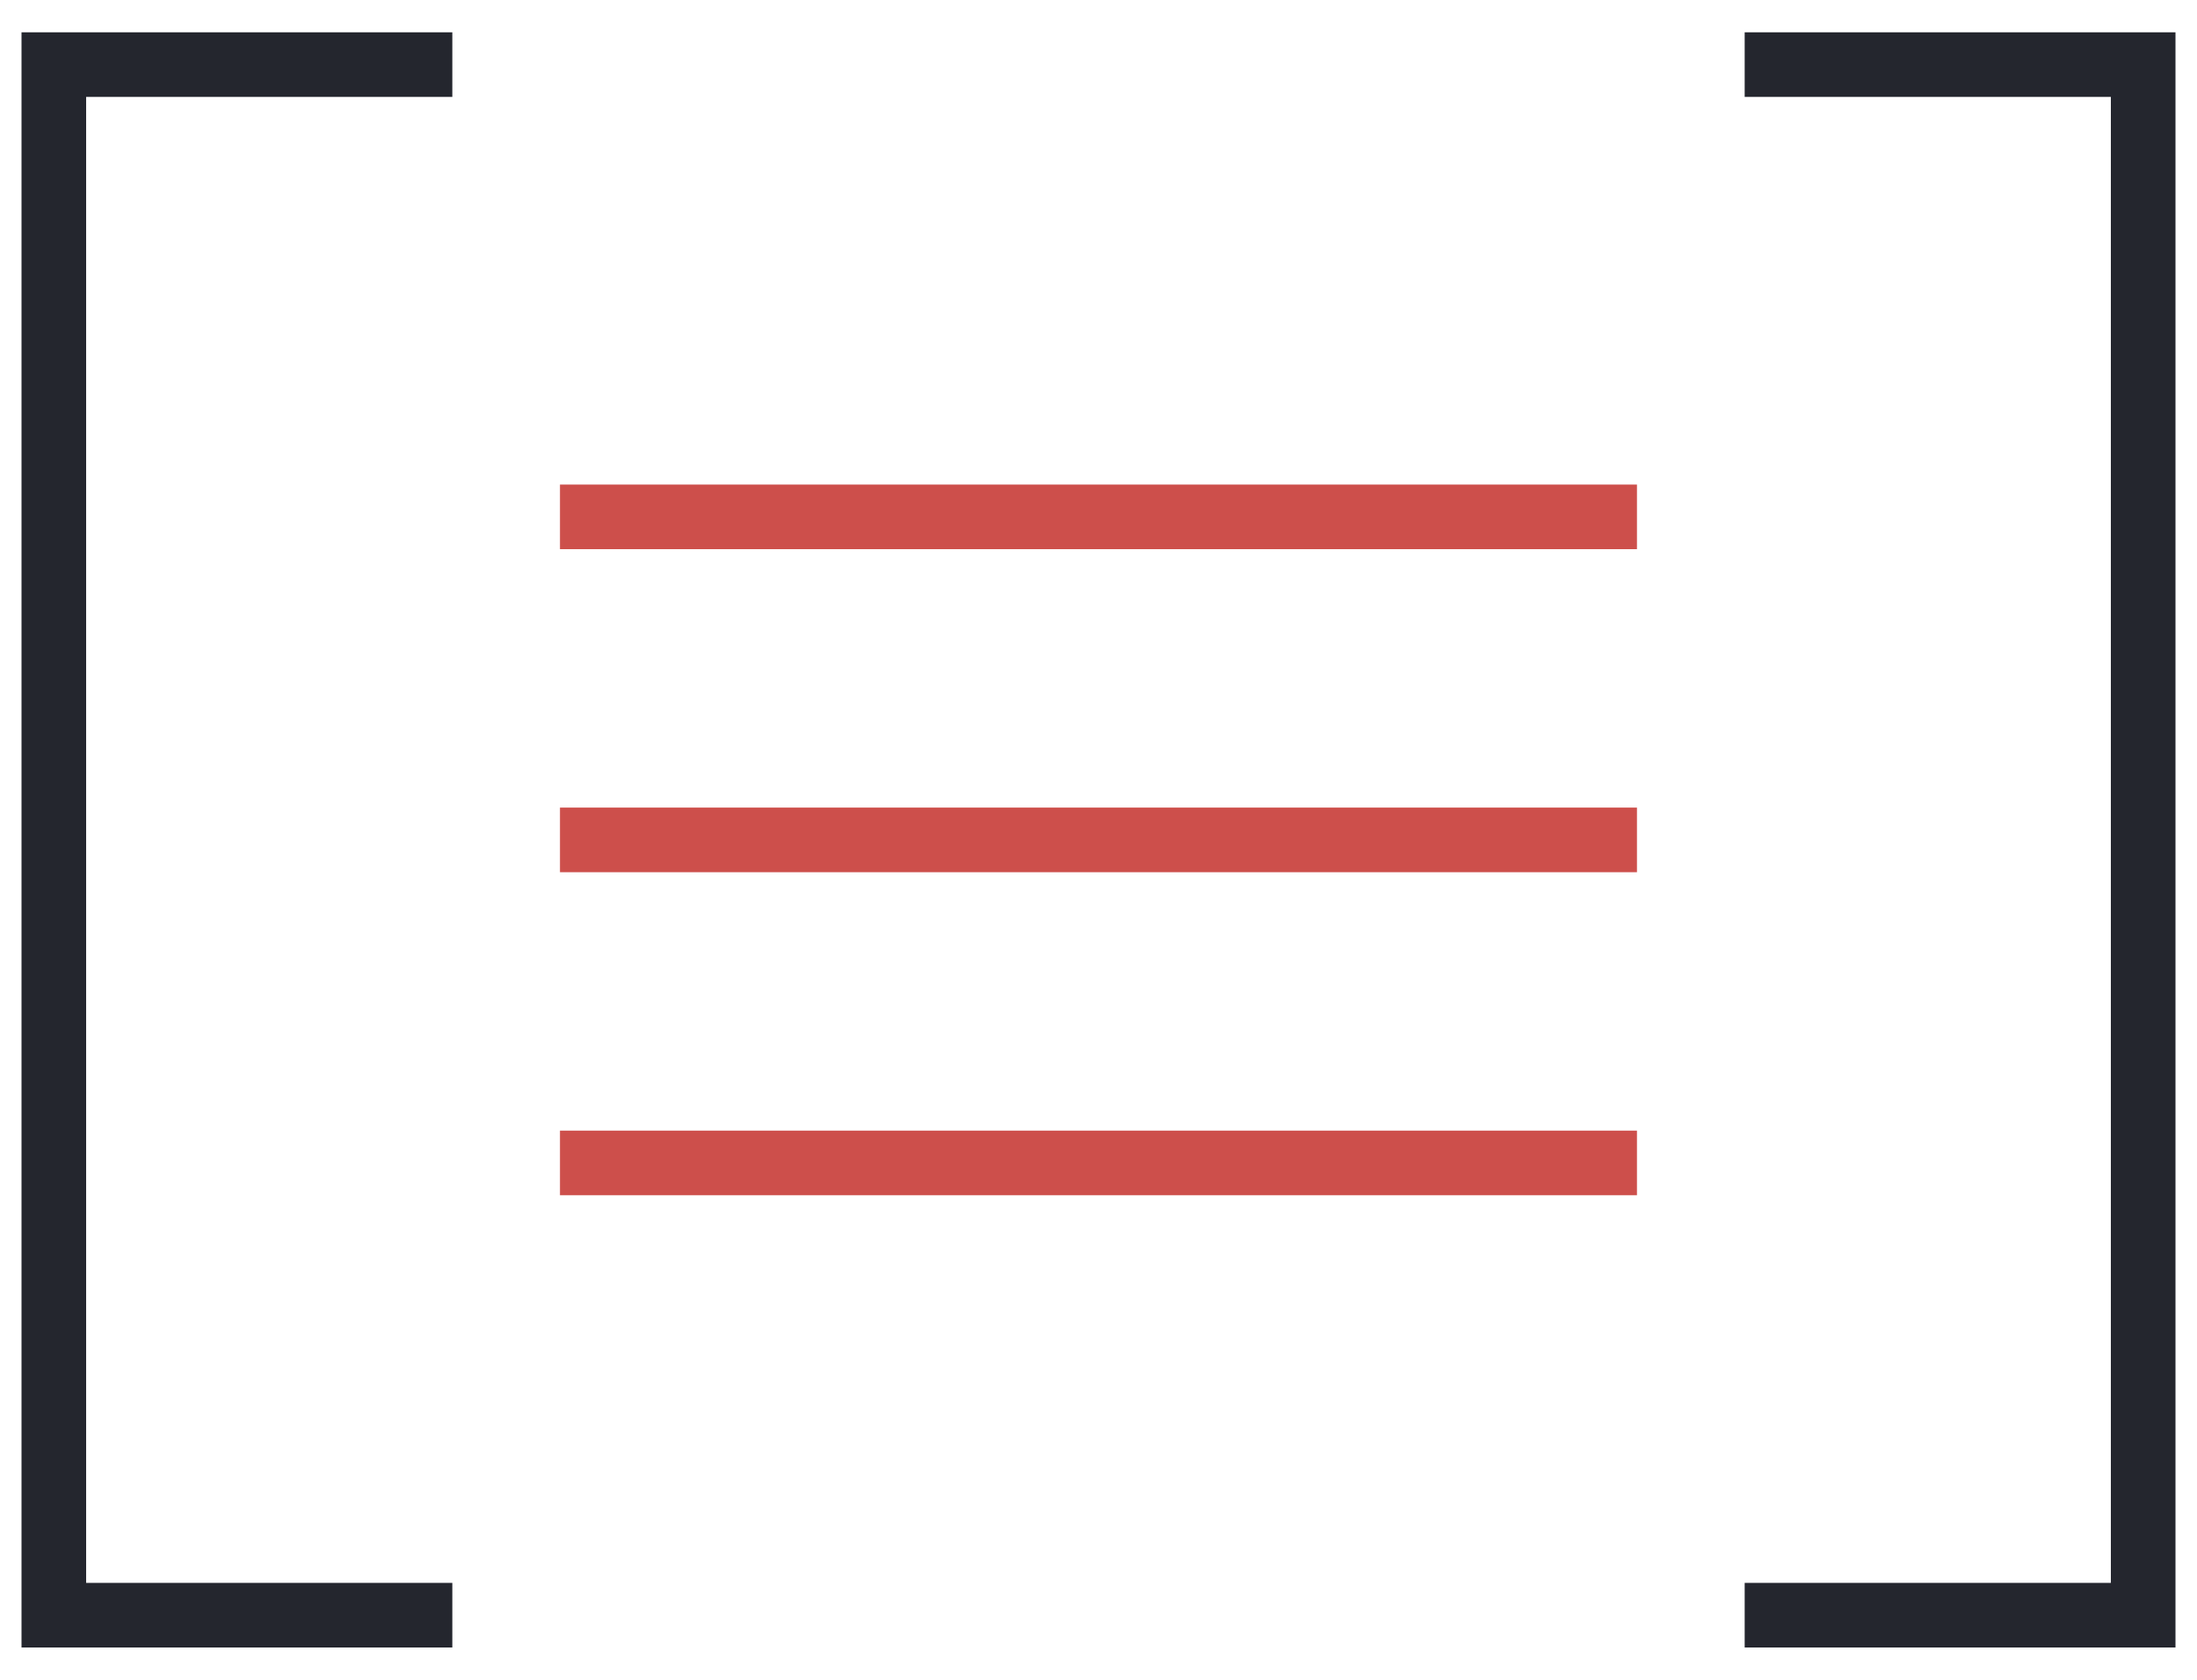 <?xml version="1.0" encoding="UTF-8"?> <svg xmlns="http://www.w3.org/2000/svg" width="34" height="26" viewBox="0 0 34 26" fill="none"><path fill-rule="evenodd" clip-rule="evenodd" d="M27 1.5H32.667V24.5H27V25.5H32.667H33.667V24.5V1.5V0.5H32.667H27V1.5ZM7 1.5V0.5H1.333H0.333V1.5V24.5V25.5H1.333H7V24.5H1.333V1.5H7Z" fill="#24262E"></path><path d="M8.666 8H25.333" stroke="#CD4F4B"></path><path d="M8.666 13H25.333" stroke="#CD4F4B"></path><path d="M8.666 18H25.333" stroke="#CD4F4B"></path></svg> 